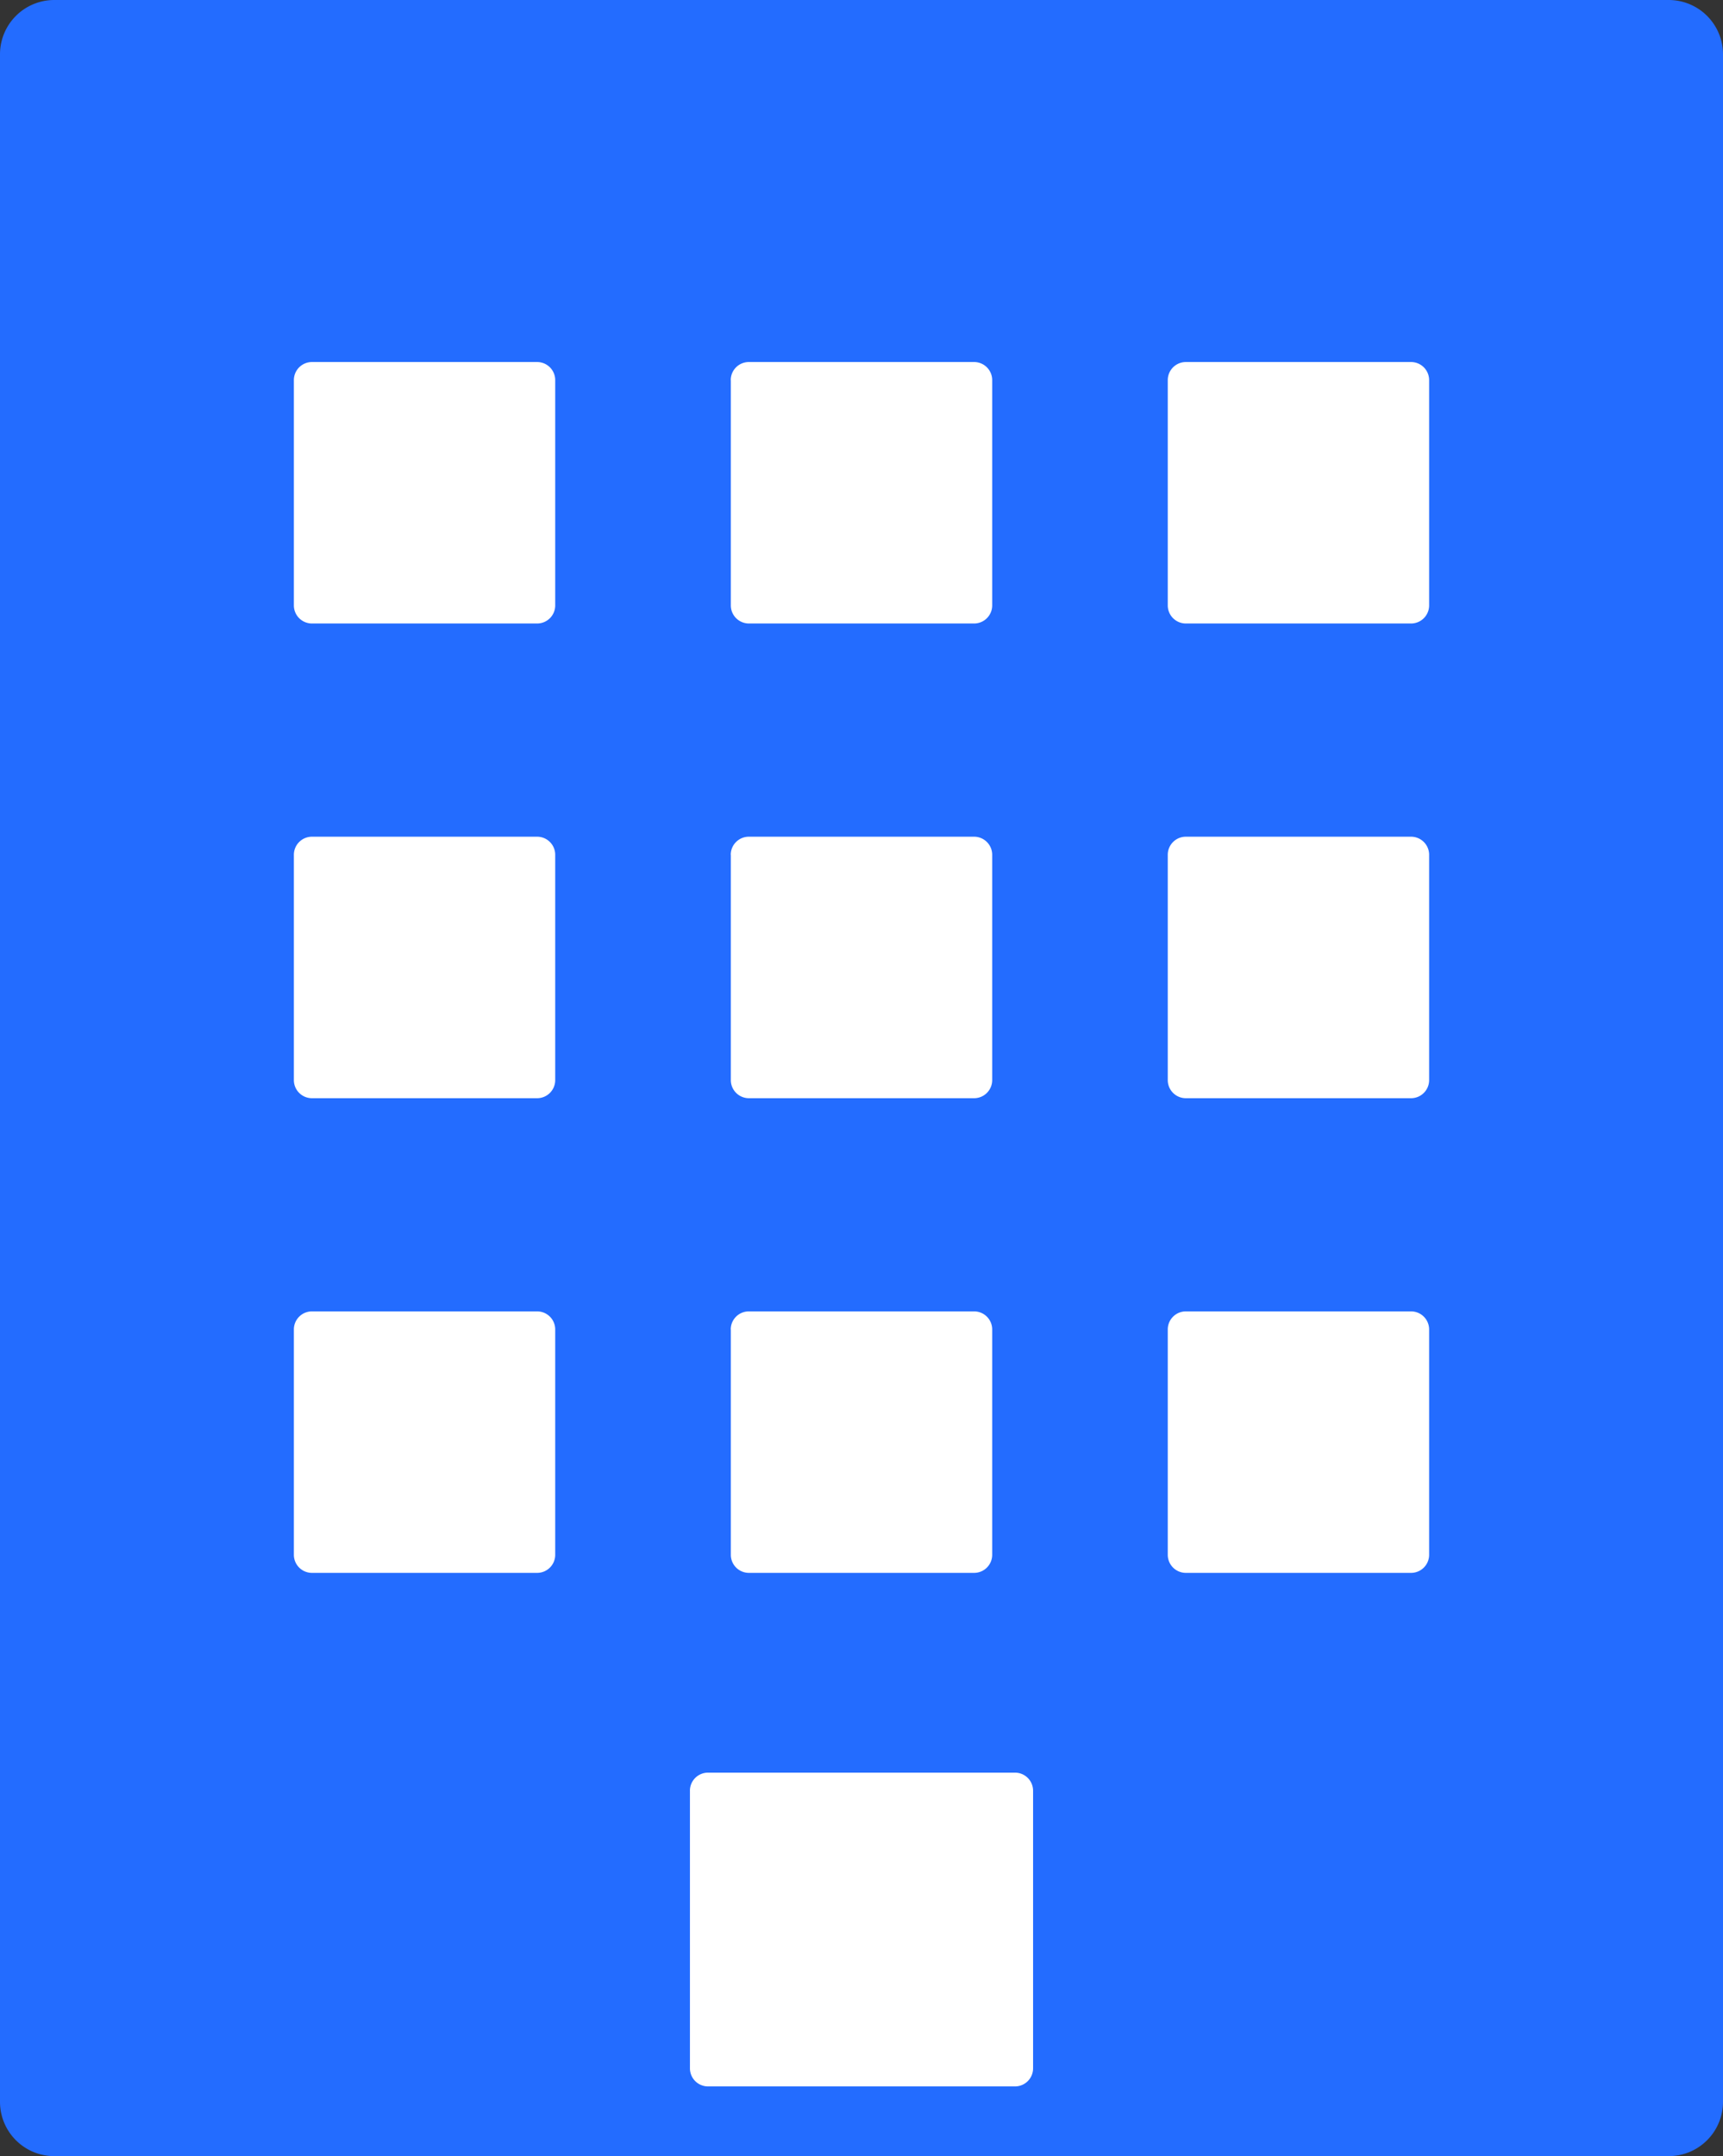 <svg xmlns="http://www.w3.org/2000/svg" xmlns:xlink="http://www.w3.org/1999/xlink" width="79.944" height="100" viewBox="0 0 79.944 100"><rect x="0" y="0" width="79.944" height="100" fill="#333333" stroke="none"/><defs><clipPath id="a"><rect width="79.944" height="100" fill="#236cff"/></clipPath></defs><g clip-path="url(#a)"><path d="M0,2.518V97.481A2.518,2.518,0,0,0,2.518,100H77.425a2.519,2.519,0,0,0,2.519-2.519V2.518A2.519,2.519,0,0,0,77.425,0H2.518A2.518,2.518,0,0,0,0,2.518" fill="#236cff"/><path d="M38.347,48.063V58.51a.839.839,0,0,0,.84.839H49.634a.839.839,0,0,0,.839-.839V48.063a.839.839,0,0,0-.839-.84H39.187a.839.839,0,0,0-.84.84" transform="translate(-24.712 -30.432)" fill="#fff"/><path d="M95.364,48.063V58.51a.839.839,0,0,0,.84.839h10.448a.839.839,0,0,0,.839-.839V48.063a.839.839,0,0,0-.839-.84H96.2a.839.839,0,0,0-.84.84" transform="translate(-61.455 -30.432)" fill="#fff"/><path d="M152.381,48.063V58.51a.839.839,0,0,0,.839.839h10.448a.839.839,0,0,0,.84-.839V48.063a.839.839,0,0,0-.84-.84H153.22a.839.839,0,0,0-.839.84" transform="translate(-98.199 -30.432)" fill="#fff"/><path d="M38.347,109.977v10.448a.839.839,0,0,0,.84.84H49.634a.839.839,0,0,0,.839-.84V109.977a.839.839,0,0,0-.839-.84H39.187a.839.839,0,0,0-.84.84" transform="translate(-24.712 -70.331)" fill="#fff"/><path d="M95.364,109.977v10.448a.839.839,0,0,0,.84.84h10.448a.839.839,0,0,0,.839-.84V109.977a.839.839,0,0,0-.839-.84H96.2a.839.839,0,0,0-.84.84" transform="translate(-61.455 -70.331)" fill="#fff"/><path d="M152.381,109.977v10.448a.839.839,0,0,0,.839.84h10.448a.839.839,0,0,0,.84-.84V109.977a.839.839,0,0,0-.84-.84H153.22a.839.839,0,0,0-.839.84" transform="translate(-98.199 -70.331)" fill="#fff"/><path d="M38.347,171.892v10.448a.839.839,0,0,0,.84.84H49.634a.839.839,0,0,0,.839-.84V171.892a.839.839,0,0,0-.839-.84H39.187a.839.839,0,0,0-.84.84" transform="translate(-24.712 -110.231)" fill="#fff"/><path d="M95.364,171.892v10.448a.839.839,0,0,0,.84.84h10.448a.839.839,0,0,0,.839-.84V171.892a.839.839,0,0,0-.839-.84H96.2a.839.839,0,0,0-.84.84" transform="translate(-61.455 -110.231)" fill="#fff"/><path d="M152.381,171.892v10.448a.839.839,0,0,0,.839.84h10.448a.839.839,0,0,0,.84-.84V171.892a.839.839,0,0,0-.84-.84H153.22a.839.839,0,0,0-.839.84" transform="translate(-98.199 -110.231)" fill="#fff"/><path d="M90.03,232.056V244.93a.839.839,0,0,0,.84.84h14.241a.839.839,0,0,0,.84-.84V232.056a.839.839,0,0,0-.84-.839H90.869a.839.839,0,0,0-.84.839" transform="translate(-58.018 -149.003)" fill="#fff"/></g></svg>
